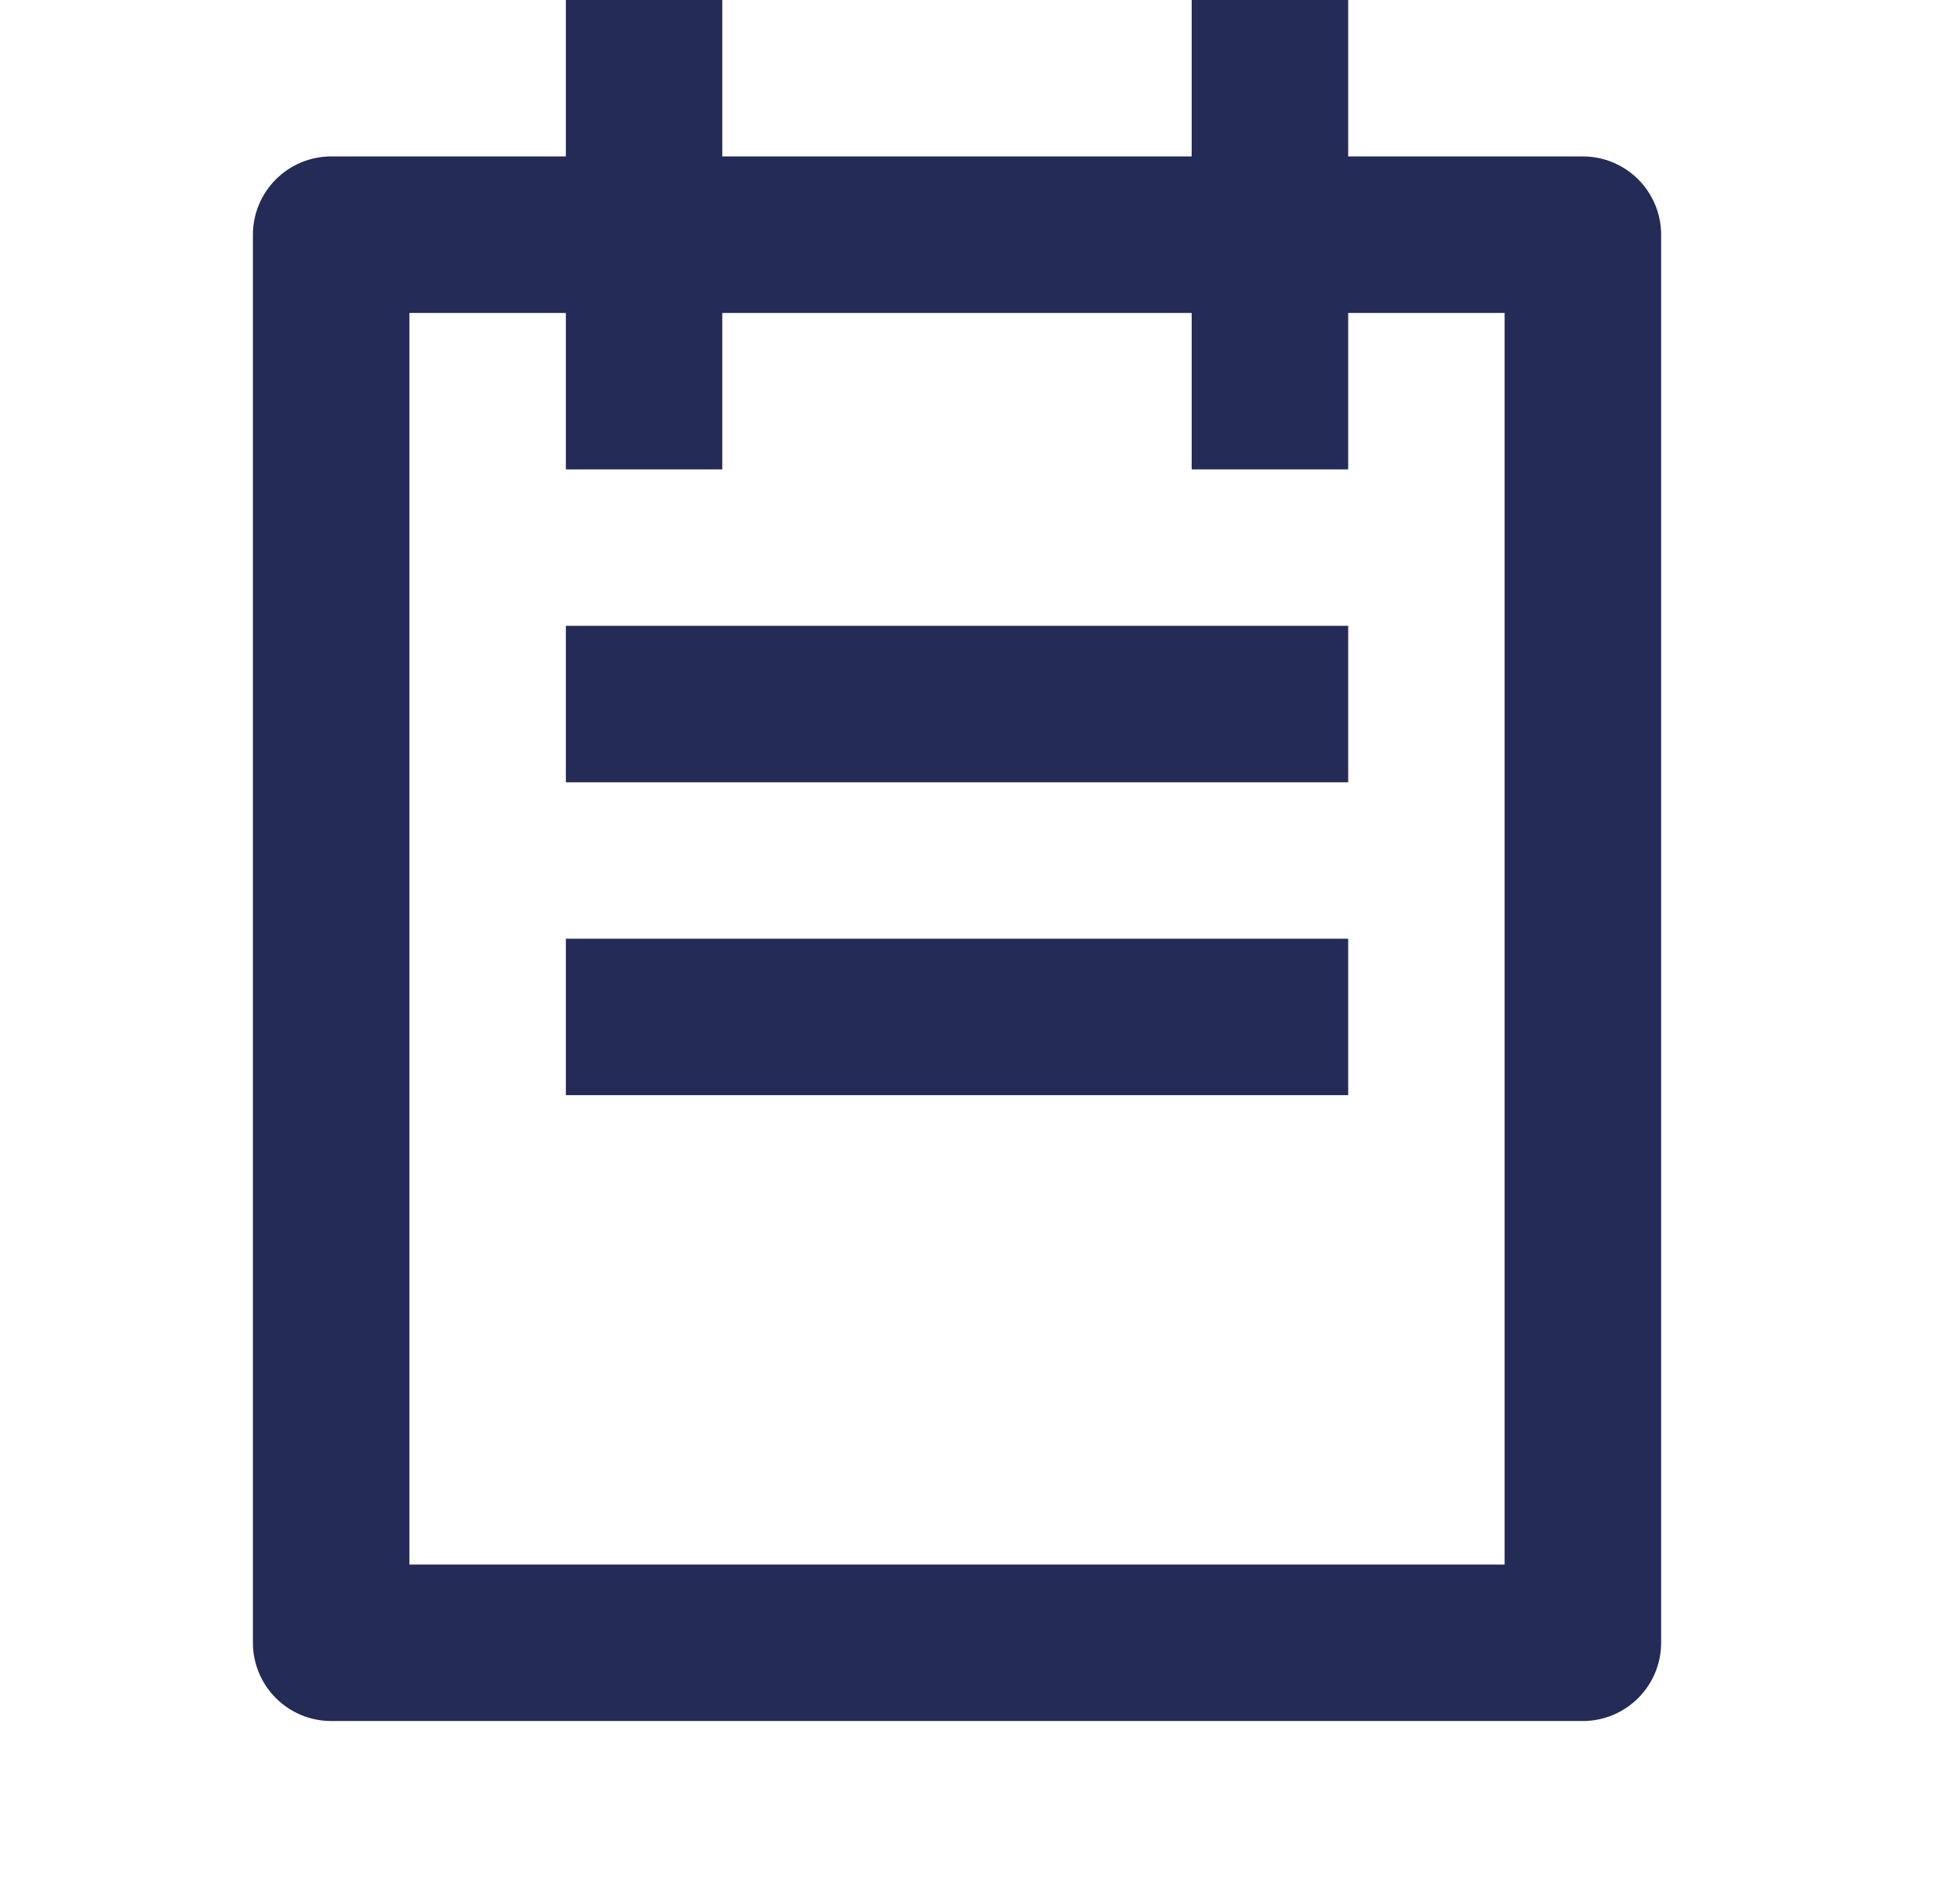 <svg xmlns="http://www.w3.org/2000/svg" width="27" height="26" viewBox="0 0 27 26" fill="none"><g clip-path="url(#clip0_1236_1400)"><path d="M18.572 2.155H21.805C22.091 2.155 22.365 2.269 22.567 2.471C22.769 2.673 22.883 2.947 22.883 3.233V22.631C22.883 22.917 22.769 23.191 22.567 23.393C22.365 23.595 22.091 23.709 21.805 23.709H4.562C4.276 23.709 4.002 23.595 3.8 23.393C3.598 23.191 3.484 22.917 3.484 22.631V3.233C3.484 2.947 3.598 2.673 3.8 2.471C4.002 2.269 4.276 2.155 4.562 2.155H7.795V0H9.95V2.155H16.416V0H18.572V2.155ZM18.572 4.311V6.466H16.416V4.311H9.95V6.466H7.795V4.311H5.64V21.553H20.727V4.311H18.572ZM7.795 8.621H18.572V10.777H7.795V8.621ZM7.795 12.932H18.572V15.087H7.795V12.932Z" fill="#242B57"></path></g><defs><clipPath id="clip0_1236_1400"><rect width="25.864" height="25.864" fill="white" transform="translate(0.25)"></rect></clipPath></defs></svg>